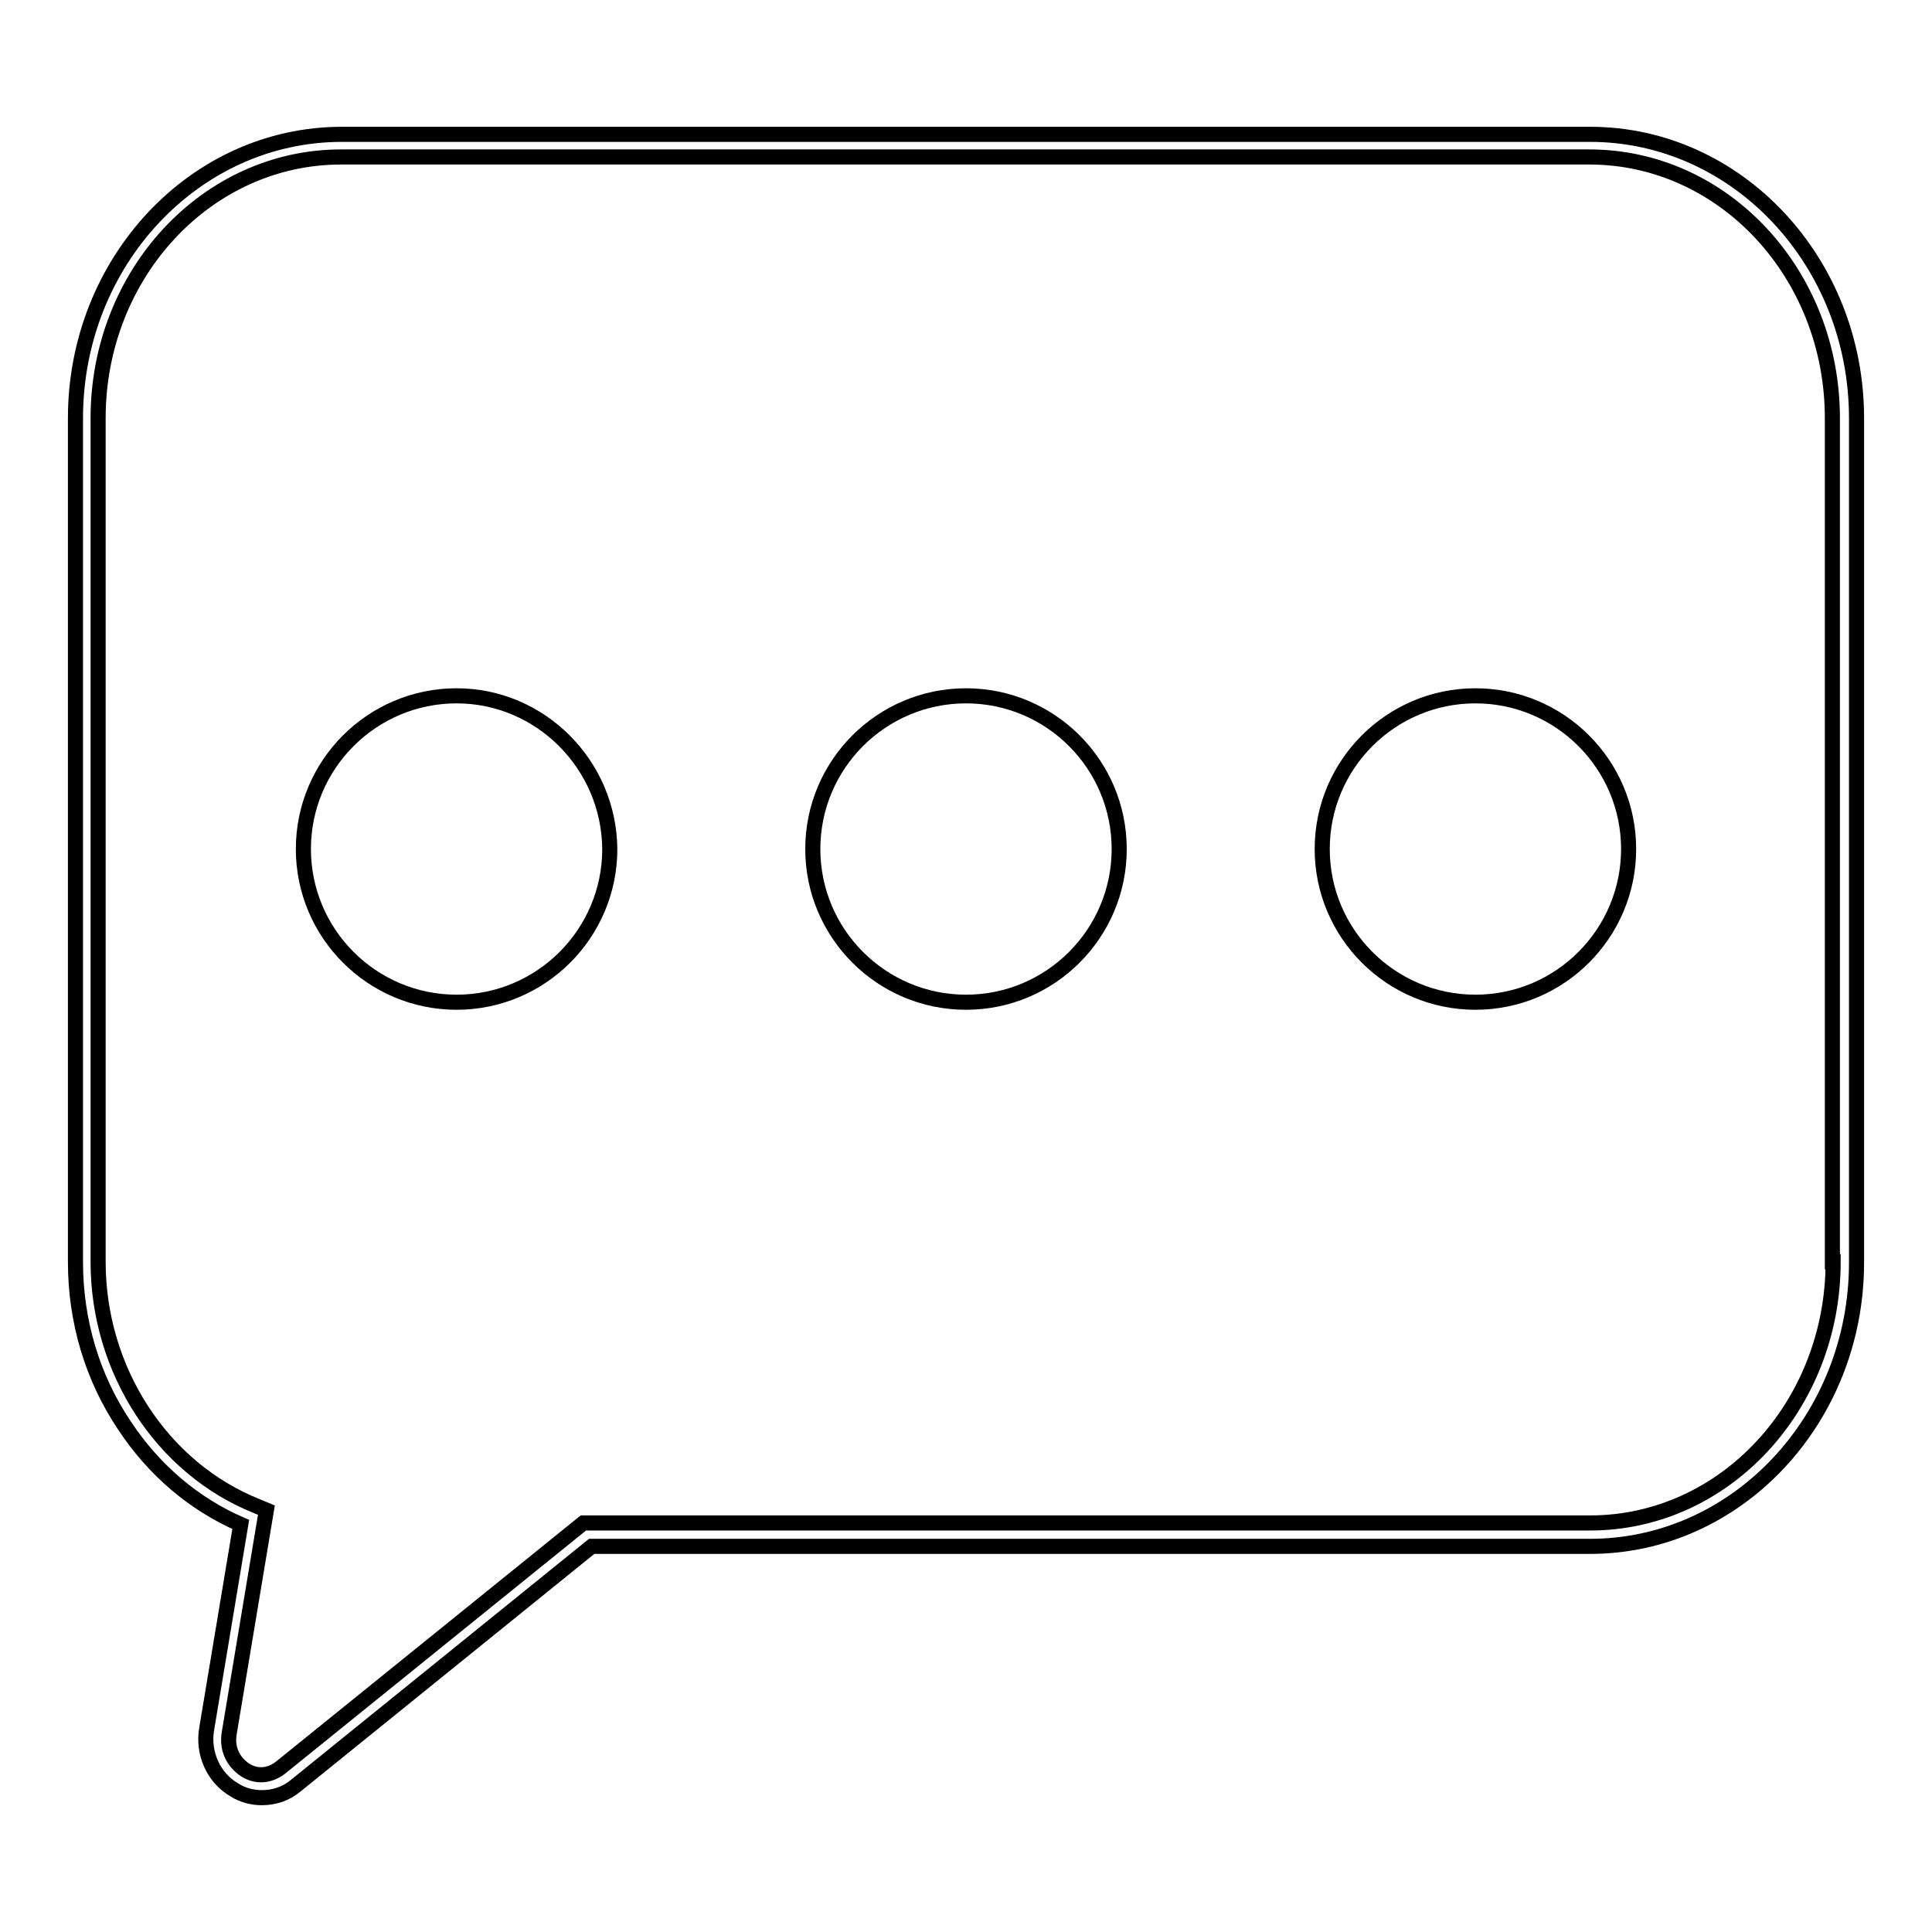<?xml version="1.0" encoding="utf-8"?>
<!-- Svg Vector Icons : http://www.onlinewebfonts.com/icon -->
<!DOCTYPE svg PUBLIC "-//W3C//DTD SVG 1.1//EN" "http://www.w3.org/Graphics/SVG/1.1/DTD/svg11.dtd">
<svg version="1.1" xmlns="http://www.w3.org/2000/svg" xmlns:xlink="http://www.w3.org/1999/xlink" x="0px" y="0px" viewBox="0 0 256 256" enable-background="new 0 0 256 256" xml:space="preserve">
<g> <path stroke-width="2" fill-opacity="0" stroke="#000000"  d="M210.7,17.8H45.3C25.8,17.8,10,34.7,10,55.4v111.8c0,7.8,2.2,15.3,6.5,21.7c3.9,5.9,9.2,10.4,15.4,13.1 l-4.5,27c-0.6,3.3,0.9,6.6,3.7,8.2c1.1,0.7,2.4,1,3.6,1c1.6,0,3.2-0.5,4.5-1.6l39.2-31.7h132.3c19.5,0,35.3-16.9,35.3-37.6V55.4 C246,34.7,230.2,17.8,210.7,17.8z M242.9,167.2c0,19.1-14.4,34.6-32.2,34.6H77.3l-40.1,32.4c-1.4,1.1-3.1,1.3-4.6,0.4 c-1.3-0.8-2.7-2.5-2.2-5.1l4.9-29.4l-1.2-0.5c-12.6-5-21.1-18-21.1-32.4V55.4c0-19.1,14.4-34.6,32.2-34.6h165.4 c17.8,0,32.2,15.5,32.2,34.6V167.2z"/> <path stroke-width="2" fill-opacity="0" stroke="#000000"  d="M60.5,92.2c-11.2,0-20.3,9.1-20.3,20.3c0,11.2,9.1,20.3,20.3,20.3c11.2,0,20.3-9.1,20.3-20.3 C80.7,101.3,71.6,92.2,60.5,92.2z M128,92.2c-11.2,0-20.3,9.1-20.3,20.3c0,11.2,9.1,20.3,20.3,20.3s20.3-9.1,20.3-20.3 C148.3,101.3,139.2,92.2,128,92.2z M195.5,92.2c-11.2,0-20.3,9.1-20.3,20.3c0,11.2,9.1,20.3,20.3,20.3c11.2,0,20.3-9.1,20.3-20.3 C215.8,101.3,206.7,92.2,195.5,92.2z"/></g>
</svg>